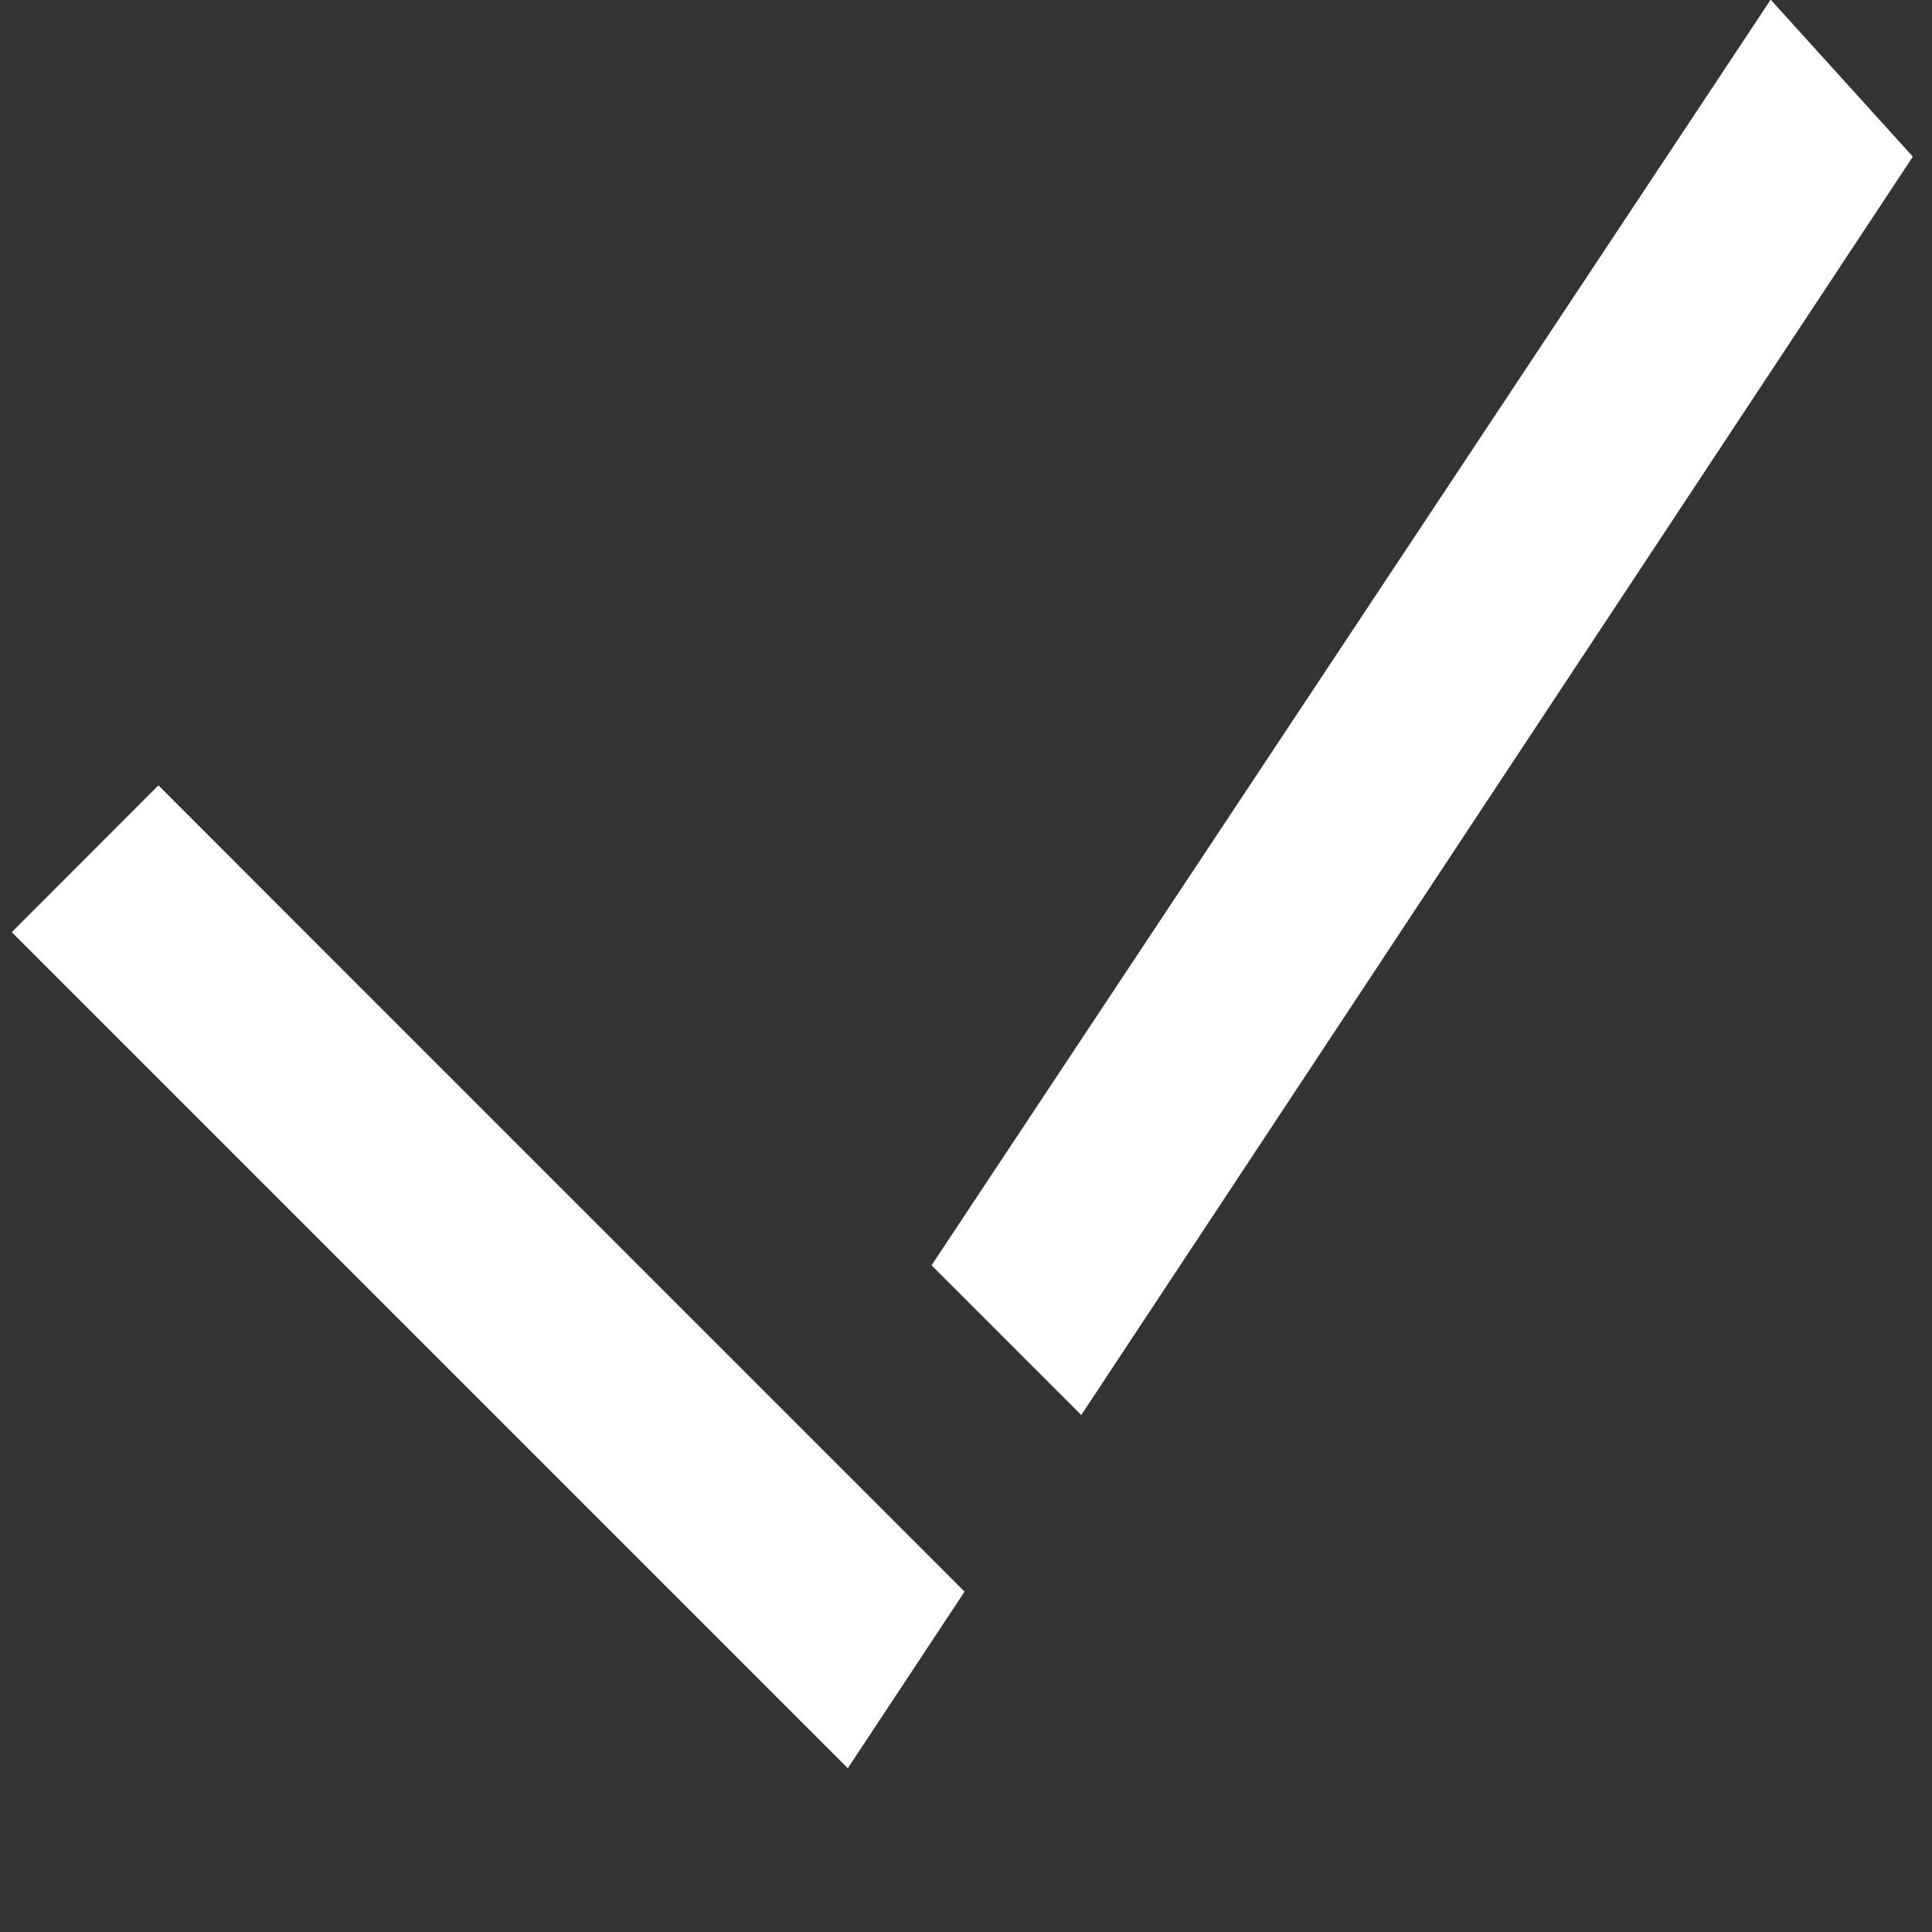 <svg xmlns="http://www.w3.org/2000/svg" width="12" height="12"><rect width="100%" height="100%" fill="#333333" stroke="none"/><g fill="#fff"><polygon points="6.716,8.789 11.881,0.973 10.998,-0.002 5.786,7.859"/><polygon points="2.238,6.133 2.238,6.133 0.984,4.878 0.073,5.79 5.266,10.983 5.991,9.886"/></g></svg>